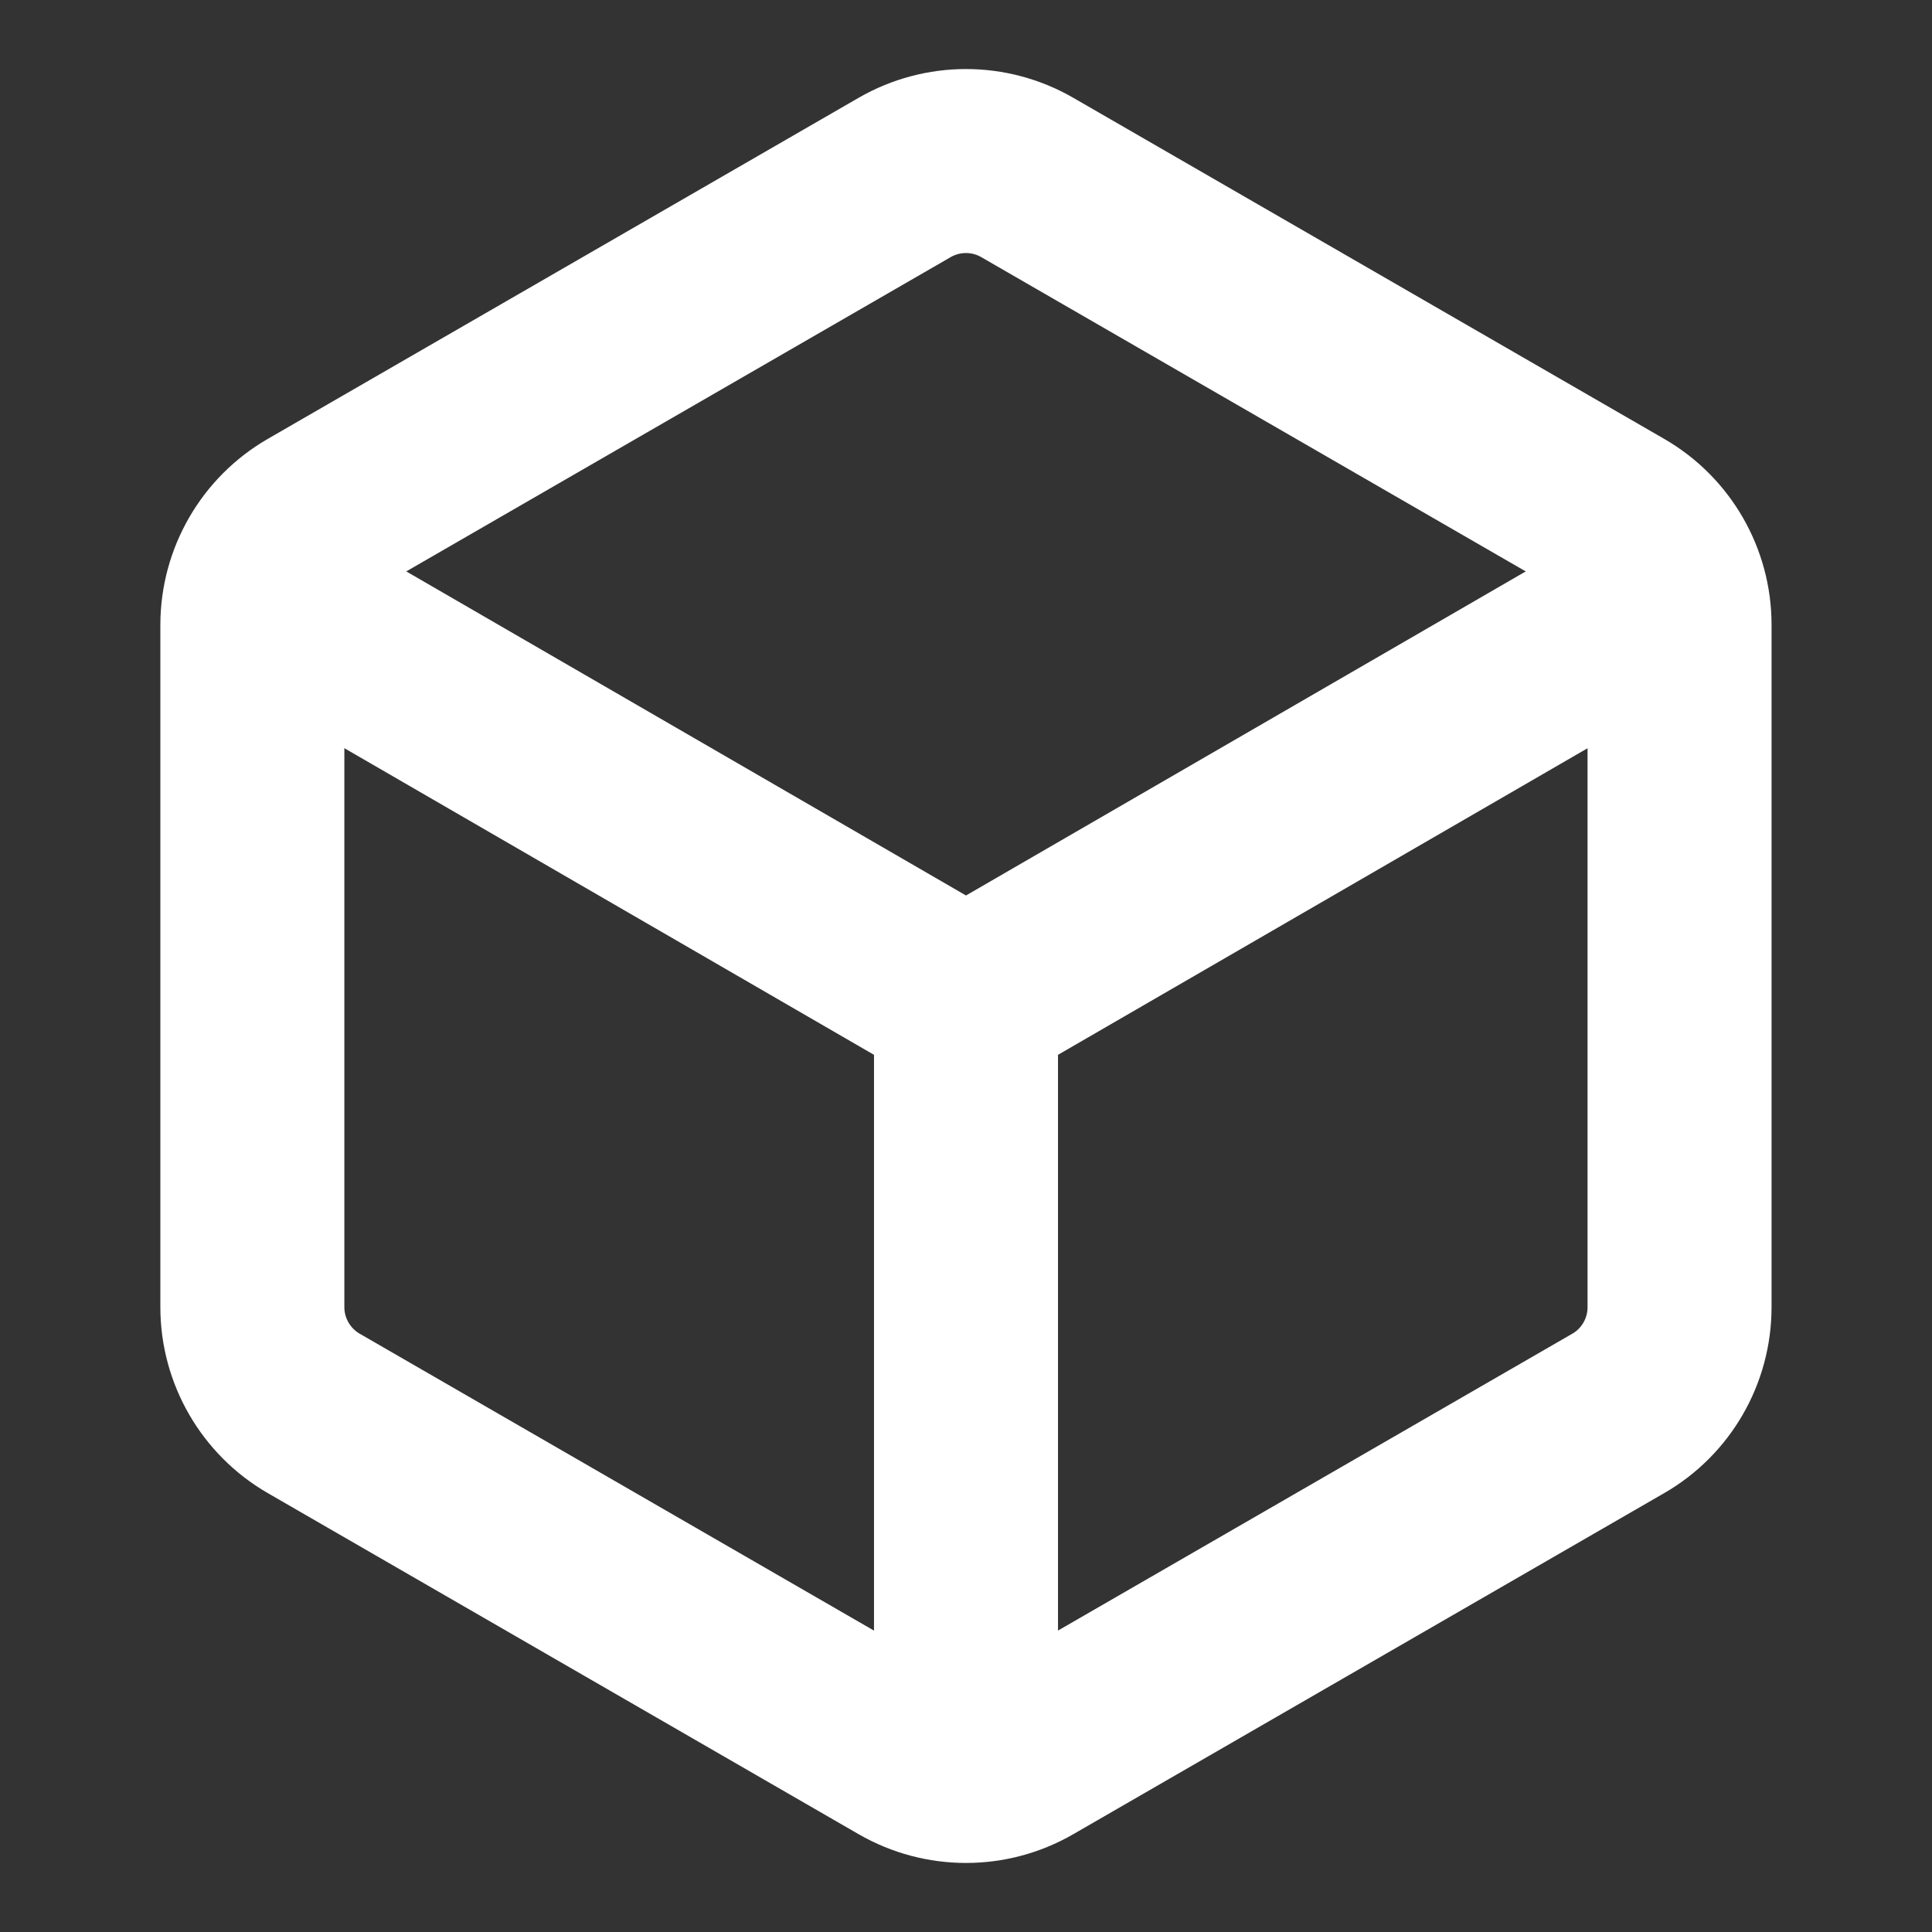 <svg width="21" height="21" viewBox="0 0 21 21" fill="none" xmlns="http://www.w3.org/2000/svg">
<rect x="0" y="0" width="21" height="21" fill="#333333" stroke="none"/>
<path d="M9.833 1.929C10.246 1.691 10.754 1.691 11.166 1.929L17.59 5.637C18.002 5.875 18.256 6.315 18.256 6.791V14.208C18.256 14.684 18.003 15.125 17.59 15.363L11.166 19.071C10.754 19.309 10.246 19.309 9.833 19.071L3.41 15.363C2.998 15.125 2.743 14.684 2.743 14.208V6.791C2.744 6.315 2.998 5.875 3.41 5.637L9.833 1.929Z" stroke="white" stroke-width="2"/>
<path d="M17.889 6.611L10.5 10.889M10.5 10.889L3.111 6.611M10.5 10.889V18.361" stroke="white" stroke-width="2" stroke-linecap="round"/>
</svg>
